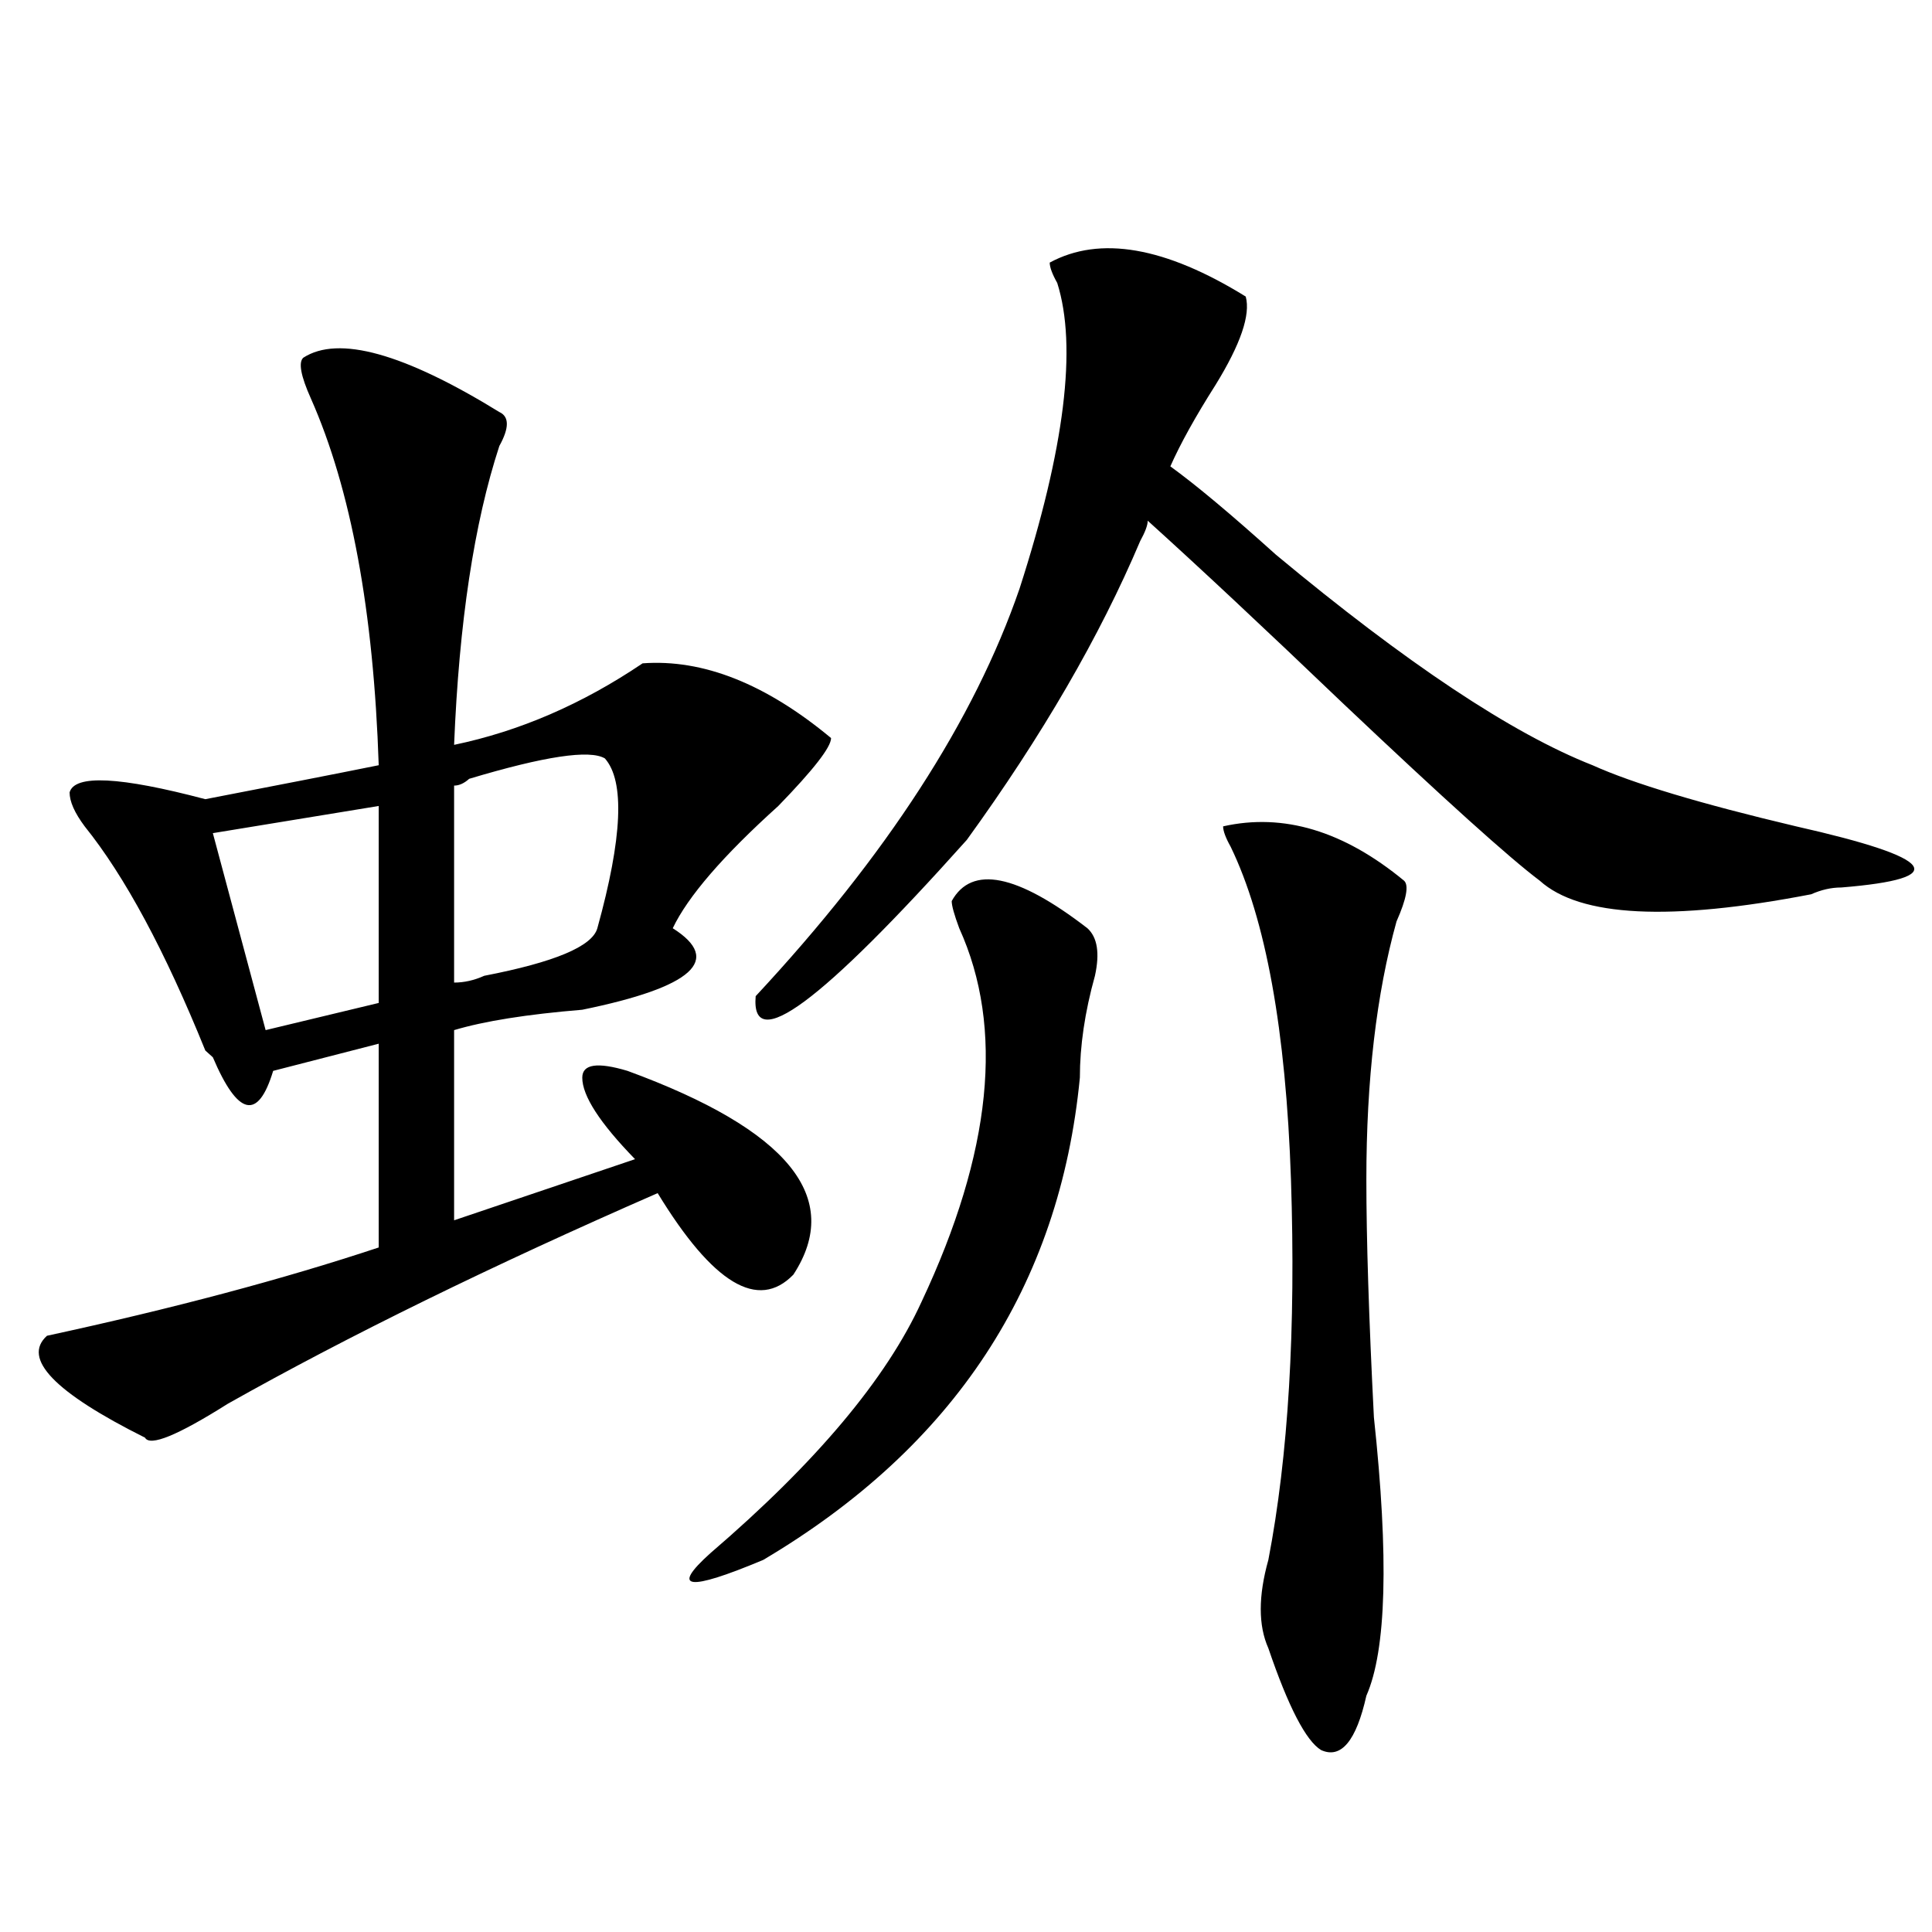 <?xml version="1.0" encoding="utf-8"?>
<!-- Generator: Adobe Illustrator 16.0.0, SVG Export Plug-In . SVG Version: 6.00 Build 0)  -->
<!DOCTYPE svg PUBLIC "-//W3C//DTD SVG 1.1//EN" "http://www.w3.org/Graphics/SVG/1.1/DTD/svg11.dtd">
<svg version="1.1" id="图层_1" xmlns="http://www.w3.org/2000/svg" xmlns:xlink="http://www.w3.org/1999/xlink" x="0px" y="0px"
	 width="1000px" height="1000px" viewBox="0 0 1000 1000" enable-background="new 0 0 1000 1000" xml:space="preserve">
<path d="M258.457,213.265c5.183,2.362,5.183,8.24,0,17.578c-13.048,39.88-20.853,91.406-23.414,154.688
	c33.78-7.031,66.34-21.094,97.559-42.188c31.219-2.307,63.718,10.547,97.559,38.672c0,4.724-9.146,16.425-27.316,35.156
	c-28.657,25.818-46.828,46.912-54.633,63.281c25.976,16.425,10.366,30.487-46.828,42.188c-28.657,2.362-50.73,5.878-66.34,10.547
	v98.438l93.656-31.641c-18.231-18.732-27.316-32.794-27.316-42.188c0-7.031,7.805-8.185,23.414-3.516
	c83.229,30.487,111.827,65.643,85.852,105.469c-18.231,18.787-41.646,4.724-70.242-42.188
	c-85.852,37.518-159.996,73.828-222.434,108.984c-26.036,16.425-40.364,22.302-42.926,17.578
	c-46.828-23.401-63.778-40.979-50.73-52.734c64.999-14.063,122.253-29.279,171.703-45.703V540.219l-54.633,14.063
	c-7.805,25.818-18.231,23.456-31.219-7.031l-3.902-3.516c-20.853-51.526-41.646-90.198-62.438-116.016
	c-5.243-7.031-7.805-12.854-7.805-17.578c2.562-9.338,25.976-8.185,70.242,3.516c36.401-7.031,66.34-12.854,89.754-17.578
	c-2.622-79.651-14.329-142.932-35.121-189.844c-5.243-11.7-6.524-18.732-3.902-21.094
	C175.167,173.44,209.007,182.833,258.457,213.265z M196.02,417.172l-85.852,14.063l27.316,101.953l58.535-14.063V417.172z
	 M313.09,392.562c-7.805-4.669-31.219-1.154-70.242,10.547c-2.622,2.362-5.243,3.516-7.805,3.516v101.953
	c5.183,0,10.366-1.154,15.609-3.516c36.401-7.031,55.913-15.216,58.535-24.609C322.175,433.596,323.456,404.318,313.09,392.562z
	 M562.84,480.453c5.183,4.724,6.464,12.909,3.902,24.609c-5.243,18.787-7.805,36.365-7.805,52.734
	c-10.427,107.831-65.06,191.052-163.898,249.609c-39.023,16.37-48.169,15.216-27.316-3.516
	c54.633-46.857,91.034-90.198,109.266-130.078c36.401-77.344,42.926-141.779,19.512-193.359c-2.622-7.031-3.902-11.7-3.902-14.063
	C502.964,447.659,526.378,452.328,562.84,480.453z M543.328,135.922c25.976-14.063,59.815-8.185,101.461,17.578
	c2.562,9.393-2.622,24.609-15.609,45.703c-10.427,16.425-18.231,30.487-23.414,42.188c12.987,9.393,31.219,24.609,54.633,45.703
	c67.62,56.25,122.253,92.615,163.898,108.984c20.792,9.393,55.913,19.94,105.363,31.641c72.804,16.425,80.608,26.971,23.414,31.641
	c-5.243,0-10.427,1.208-15.609,3.516c-72.864,14.063-119.692,11.755-140.484-7.031c-15.609-11.7-49.45-42.188-101.461-91.406
	c-41.646-39.825-75.485-71.466-101.461-94.922c0,2.362-1.341,5.878-3.902,10.547c-20.853,49.219-50.73,100.8-89.754,154.688
	c-75.485,84.375-111.888,111.346-109.266,80.859c67.62-72.62,113.168-142.932,136.582-210.938
	c23.414-72.62,29.878-125.354,19.512-158.203C544.608,141.799,543.328,138.284,543.328,135.922z M633.082,427.719
	c31.219-7.031,62.438,2.362,93.656,28.125c2.562,2.362,1.28,9.393-3.902,21.094c-10.427,37.518-15.609,82.068-15.609,133.594
	c0,30.487,1.28,71.521,3.902,123.047c7.805,72.675,6.464,120.685-3.902,144.141c-5.243,23.401-13.048,32.794-23.414,28.125
	c-7.805-4.724-16.95-22.302-27.316-52.735c-5.243-11.755-5.243-26.971,0-45.703c10.366-53.888,14.269-119.531,11.707-196.875
	c-2.622-77.344-13.048-134.747-31.219-172.266C634.362,433.596,633.082,430.081,633.082,427.719z"/>
</svg>
